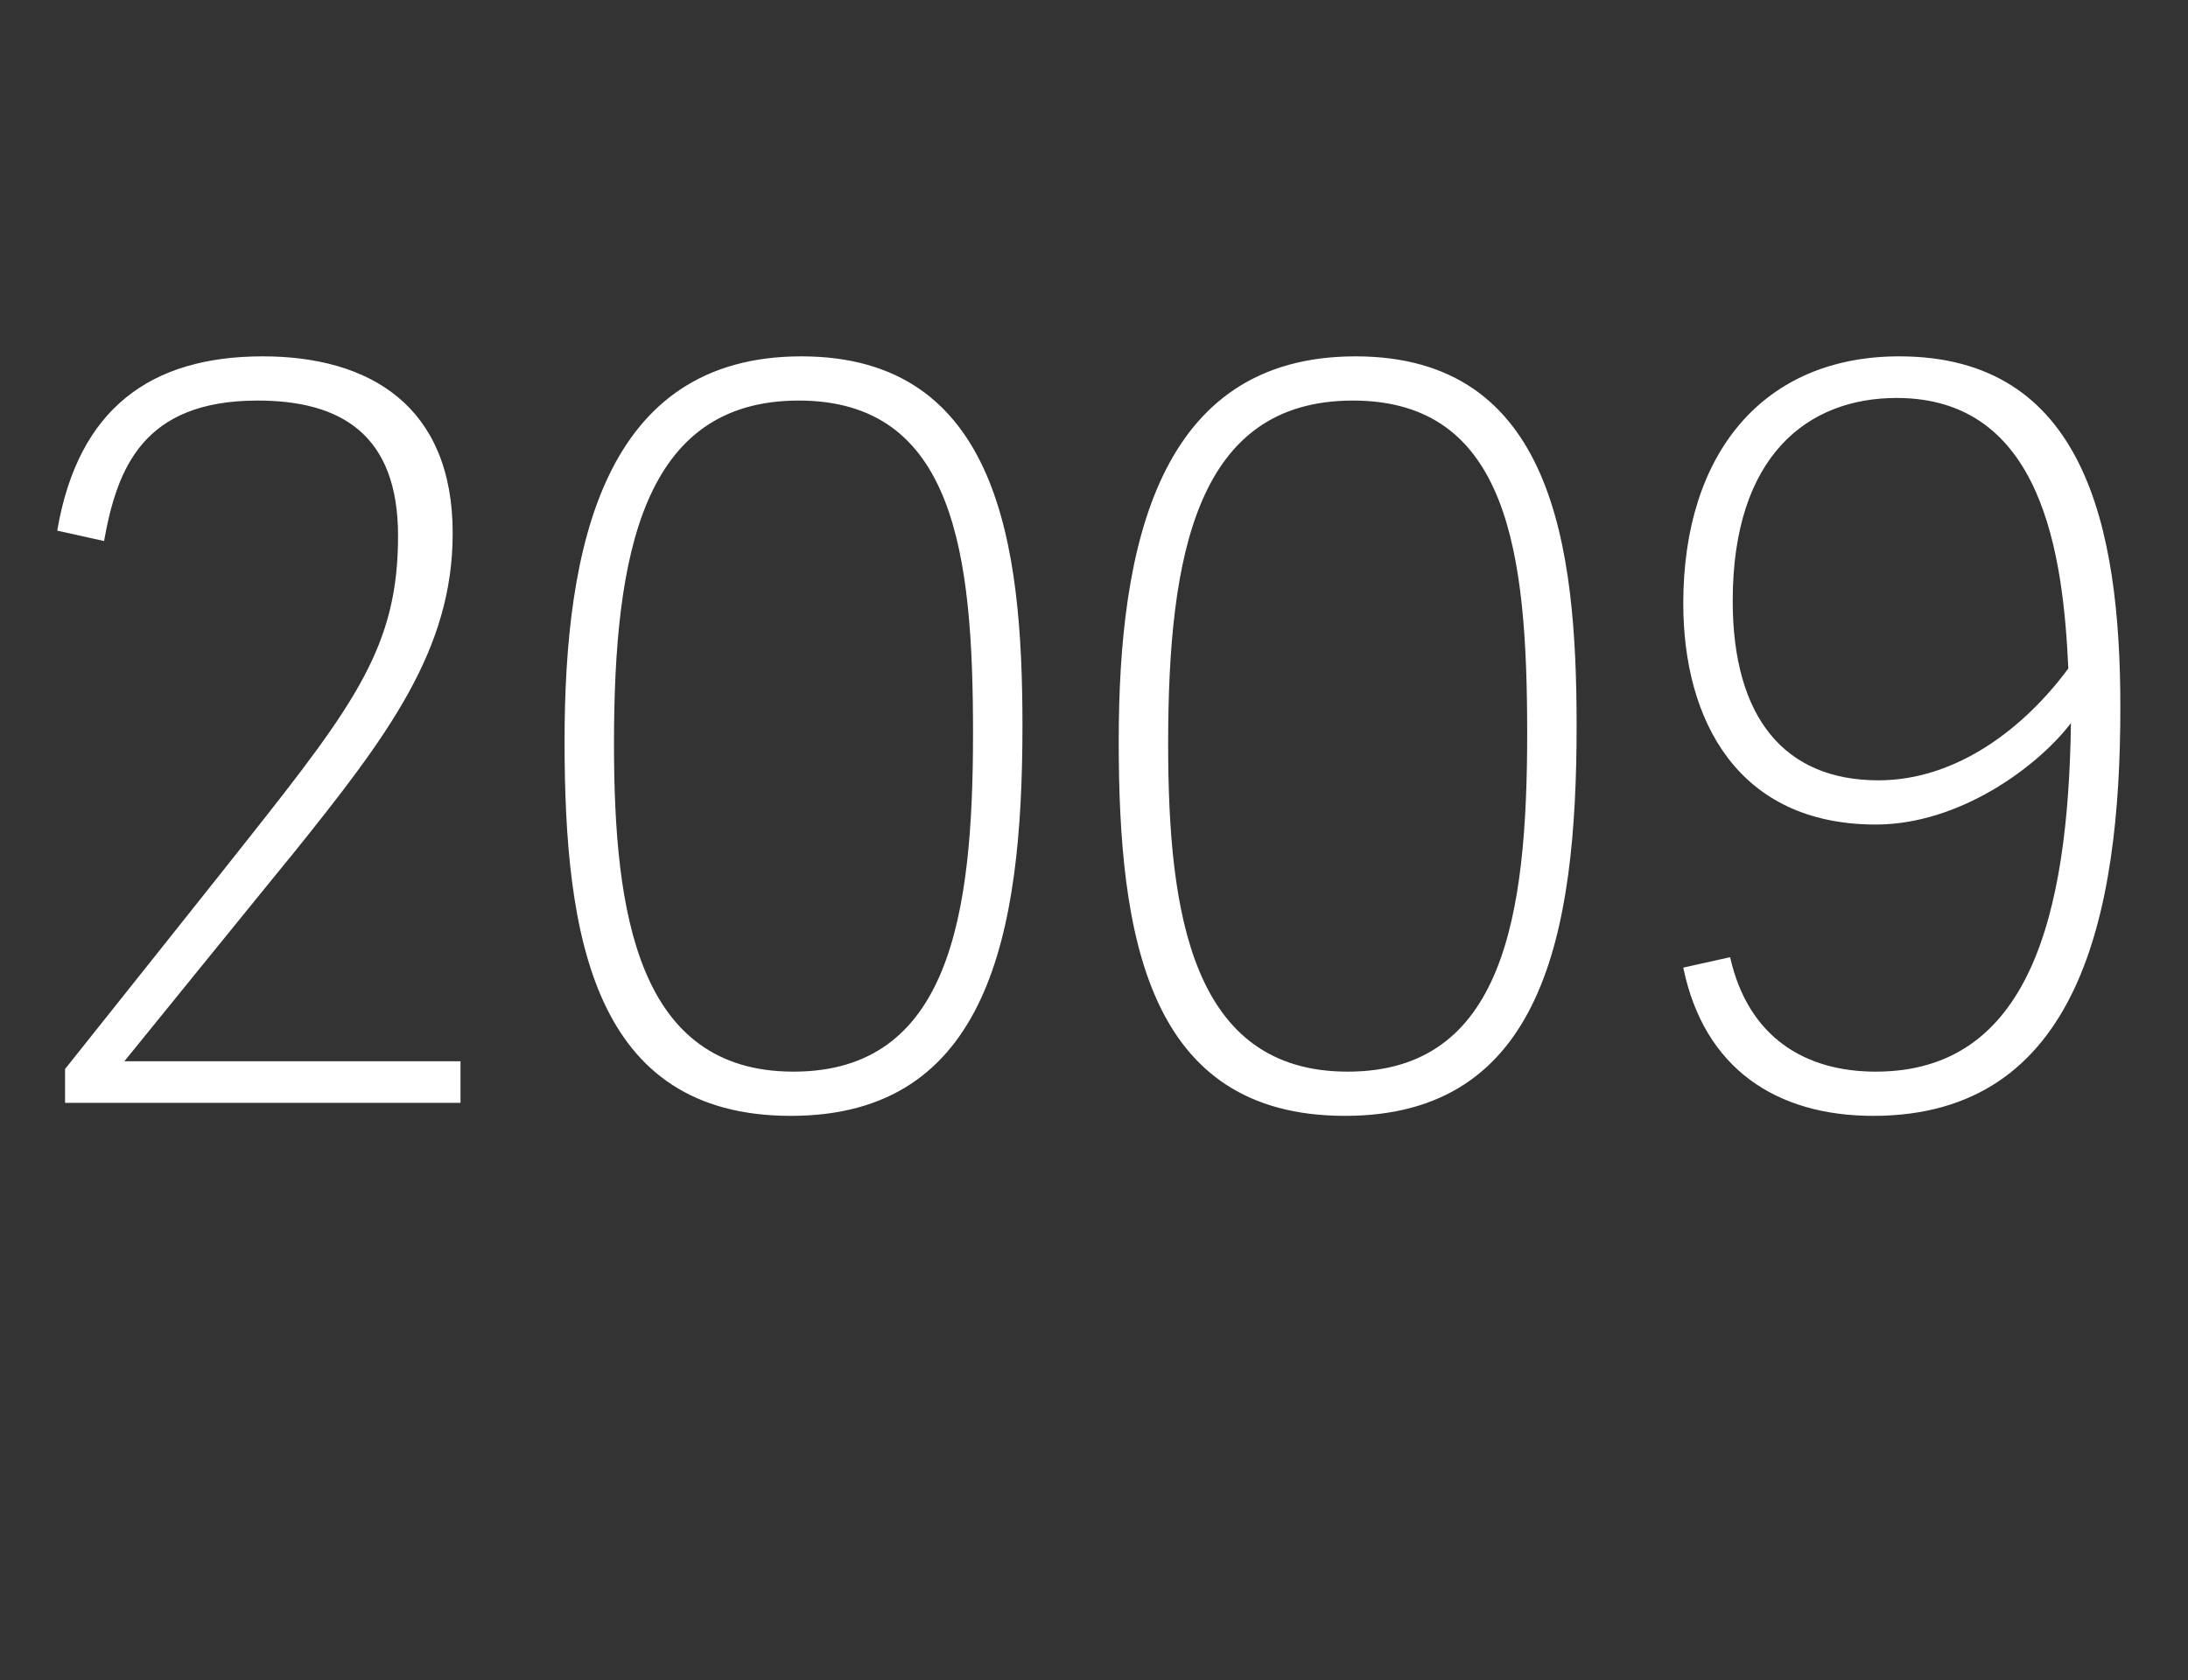 <?xml version="1.0" standalone="no"?><!DOCTYPE svg PUBLIC "-//W3C//DTD SVG 1.1//EN" "http://www.w3.org/Graphics/SVG/1.1/DTD/svg11.dtd"><svg xmlns="http://www.w3.org/2000/svg" version="1.1" width="84.1px" height="64.6px" viewBox="0 -13 84.1 64.6" style="top:-13px"><rect x="0" y="-13" width="84.1" height="64.6" fill="#333333" stroke="none"/><desc>2009</desc><defs/><g id="Polygon42321"><path d="m17.4 7.5c0 4.5-2.5 7.8-6.2 12.4c.03-.05-6.5 8-6.5 8l0-.1l13 0l0 1.6l-15.2 0l0-1.3c0 0 6.98-8.76 7-8.8c4.2-5.3 5.8-7.5 5.8-11.7c0-3.9-2.2-5.2-5.4-5.2c-4.4 0-5.4 2.6-5.9 5.4c0 0-1.8-.4-1.8-.4c.8-4.7 3.6-6.7 7.9-6.7c4.1 0 7.3 1.9 7.3 6.8zm4.3 8c0-7.5 1.5-14.8 9.1-14.8c7.6 0 8.5 7.3 8.5 14.2c0 8-1.3 15-8.9 15c-7.6 0-8.7-6.9-8.7-14.4zm15.7-.3c0-6.9-.7-12.8-6.7-12.8c-6 0-7.1 5.9-7.1 13.2c0 6.5.9 12.6 6.9 12.6c6 0 6.9-6 6.9-13zm5.6.3c0-7.5 1.5-14.8 9.1-14.8c7.6 0 8.5 7.3 8.5 14.2c0 8-1.3 15-8.9 15c-7.6 0-8.7-6.9-8.7-14.4zm15.7-.3c0-6.9-.7-12.8-6.7-12.8c-6 0-7.1 5.9-7.1 13.2c0 6.5.9 12.6 6.9 12.6c6 0 6.9-6 6.9-13zm7.8 8.6c.7 3.1 2.9 4.4 5.6 4.4c5.9 0 7.4-6 7.5-13.4c-1.3 1.7-4.3 3.9-7.5 3.9c-5.3 0-7.4-4-7.4-8.5c0-5.8 3.1-9.5 8.3-9.5c7.1 0 8.5 6.5 8.5 13.5c0 8-1.6 15.7-9.5 15.7c-3.7 0-6.5-1.8-7.3-5.7c0 0 1.8-.4 1.8-.4zm6.4-21.5c-3.4 0-6.3 2.2-6.3 7.8c0 4.5 2 6.9 5.6 6.9c3 0 5.6-2 7.3-4.3c-.2-4.4-1-10.4-6.6-10.4z" stroke="none" fill="#fff"/></g></svg>